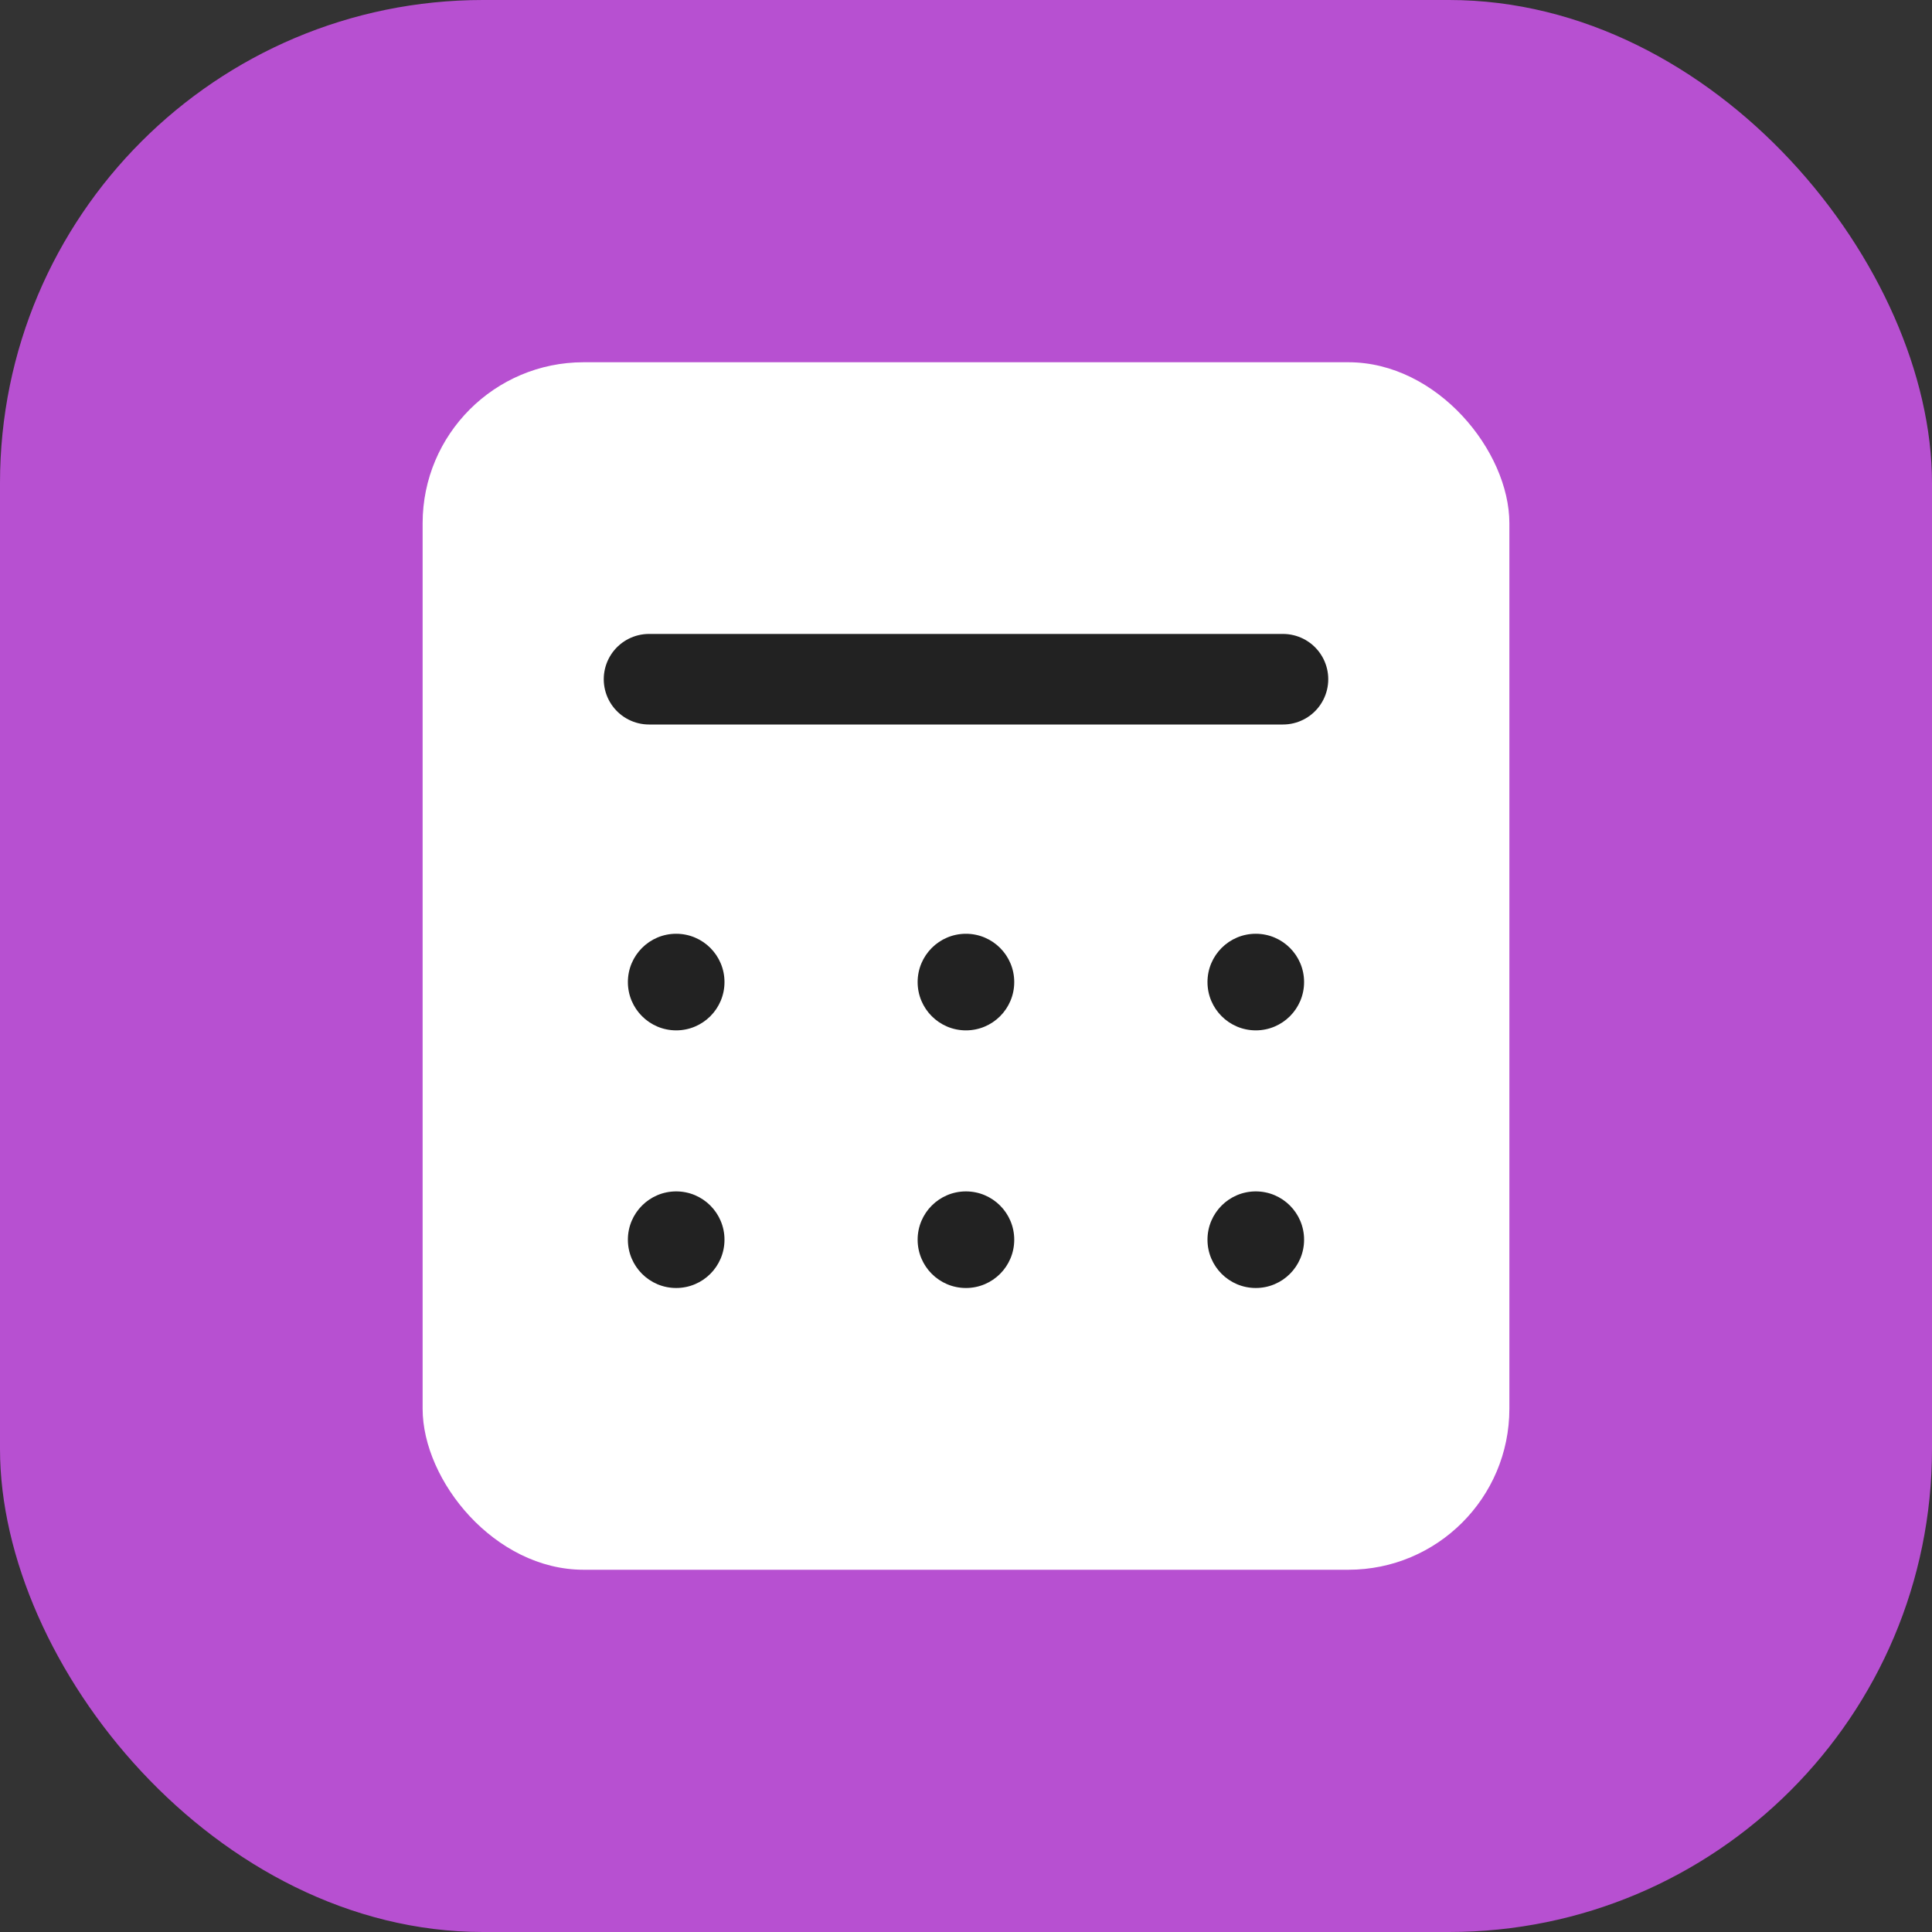 <svg width="512" height="512" viewBox="0 0 512 512" fill="none" xmlns="http://www.w3.org/2000/svg">
<rect x="0" y="0" width="512" height="512" fill="#333333" stroke="none"/>
<g id="buhgalteria-512">
<g id="buhgalteria-64">
<g id="Base">
<rect id="Rectangle Rounded" width="512" height="512" rx="128" fill="#B750D1"/>
</g>
<g id="Icon">
<rect id="Rectangle" x="112" y="96" width="288" height="320" rx="42.667" fill="white"/>
<ellipse id="Ellipse 952" rx="12.8" ry="12.8" transform="matrix(-4.37114e-08 1 1 4.37114e-08 179.196 260.258)" fill="#222222"/>
<ellipse id="Ellipse 955" rx="12.8" ry="12.8" transform="matrix(-4.37114e-08 1 1 4.37114e-08 179.196 328.533)" fill="#222222"/>
<ellipse id="Ellipse 953" rx="12.8" ry="12.8" transform="matrix(-4.37114e-08 1 1 4.37114e-08 255.983 260.26)" fill="#222222"/>
<ellipse id="Ellipse 956" rx="12.8" ry="12.8" transform="matrix(-4.37114e-08 1 1 4.37114e-08 255.983 328.534)" fill="#222222"/>
<ellipse id="Ellipse 954" rx="12.8" ry="12.8" transform="matrix(-4.37114e-08 1 1 4.37114e-08 332.796 260.258)" fill="#222222"/>
<ellipse id="Ellipse 957" rx="12.8" ry="12.8" transform="matrix(-4.37114e-08 1 1 4.37114e-08 332.796 328.533)" fill="#222222"/>
<path id="Vector" d="M172 180L340 180" stroke="#222222" stroke-width="24" stroke-linecap="round" stroke-linejoin="round"/>
</g>
</g>
</g>
</svg>
